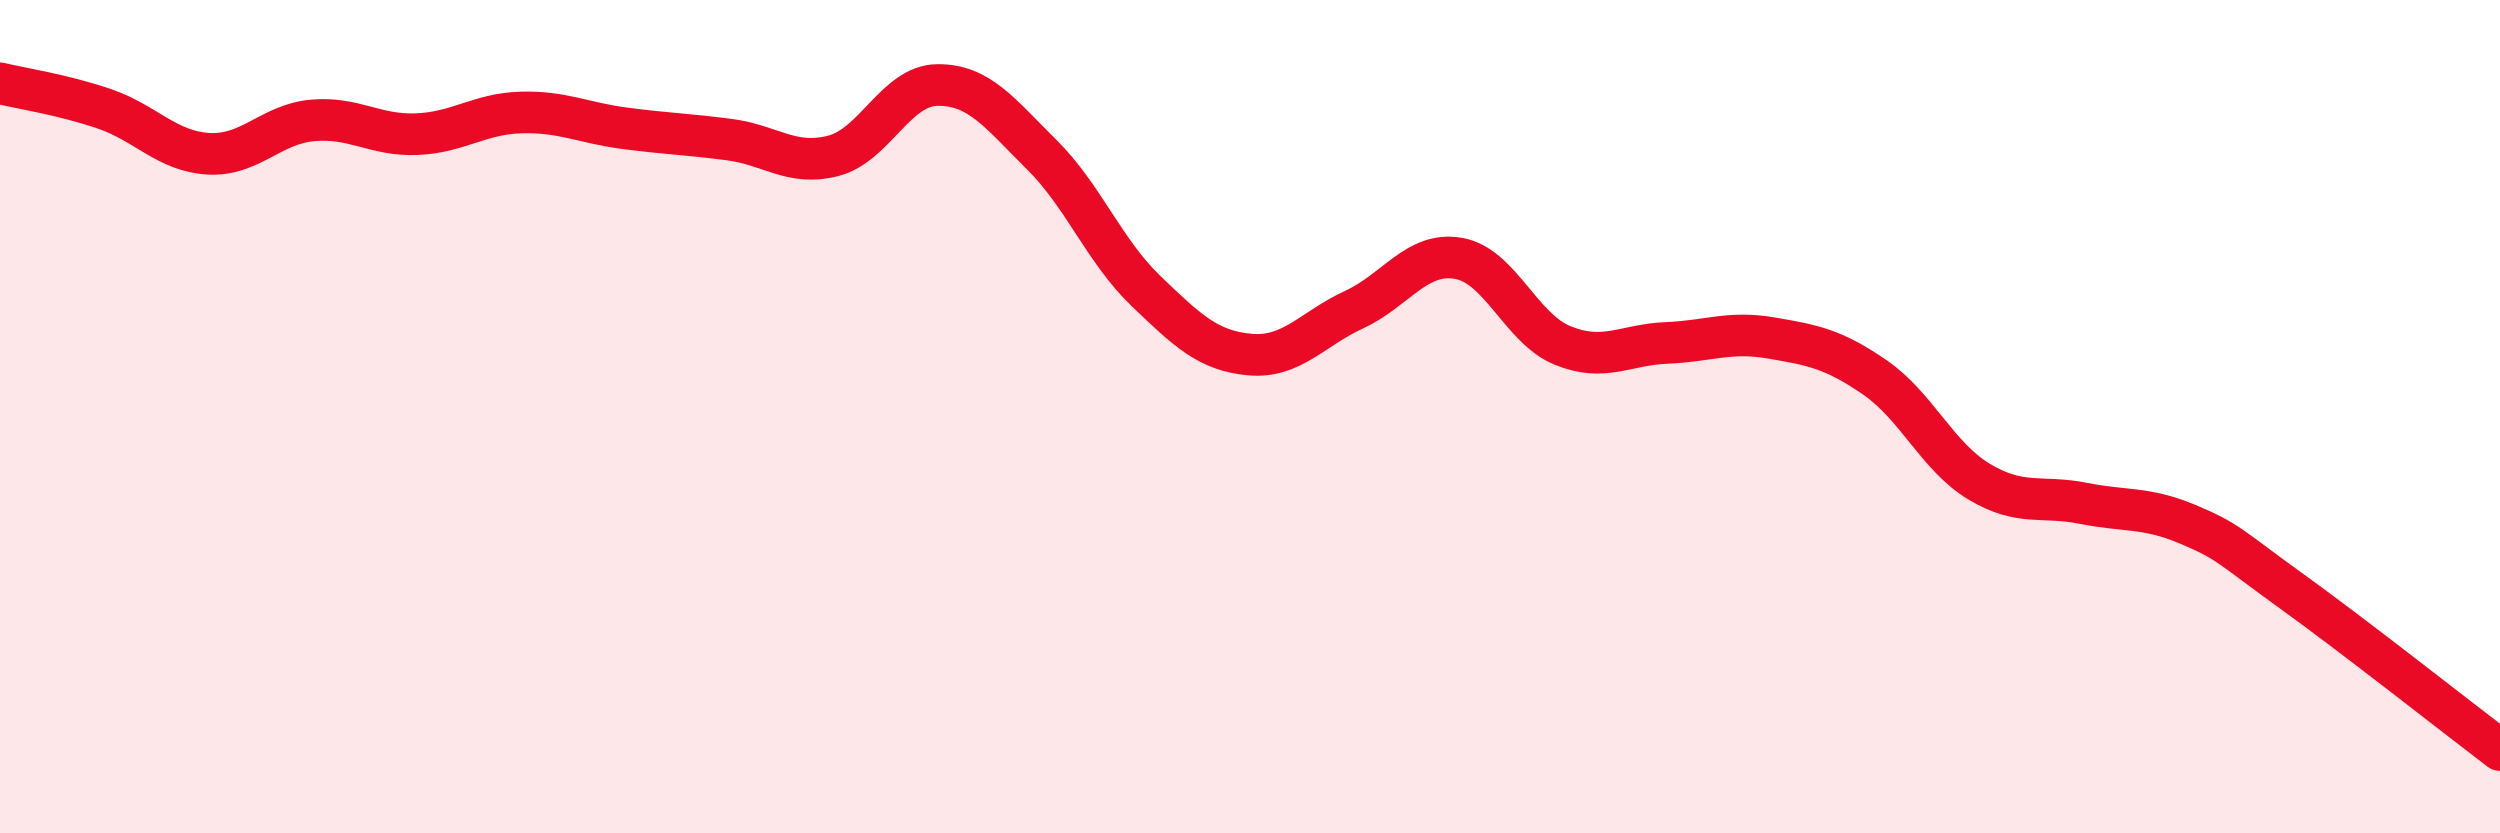 
    <svg width="60" height="20" viewBox="0 0 60 20" xmlns="http://www.w3.org/2000/svg">
      <path
        d="M 0,2 C 0.5,2.12 1.5,2.27 2.5,2.61 C 3.5,2.95 4,3.63 5,3.69 C 6,3.75 6.5,2.98 7.5,2.89 C 8.5,2.8 9,3.26 10,3.22 C 11,3.18 11.5,2.73 12.5,2.7 C 13.5,2.67 14,2.95 15,3.08 C 16,3.21 16.5,3.22 17.5,3.35 C 18.5,3.48 19,4 20,3.74 C 21,3.48 21.5,2.05 22.5,2.04 C 23.5,2.03 24,2.72 25,3.71 C 26,4.7 26.5,6.02 27.5,6.98 C 28.5,7.94 29,8.42 30,8.51 C 31,8.6 31.5,7.89 32.5,7.43 C 33.5,6.97 34,6.03 35,6.2 C 36,6.37 36.5,7.88 37.5,8.29 C 38.5,8.7 39,8.27 40,8.23 C 41,8.19 41.5,7.94 42.5,8.11 C 43.5,8.28 44,8.37 45,9.06 C 46,9.75 46.5,10.96 47.5,11.56 C 48.5,12.16 49,11.88 50,12.08 C 51,12.28 51.5,12.16 52.5,12.58 C 53.5,13 53.5,13.11 55,14.19 C 56.5,15.27 59,17.24 60,18L60 20L0 20Z"
        fill="#EB0A25"
        opacity="0.1"
        stroke-linecap="round"
        stroke-linejoin="round"
      />
      <path
        d="M 0,2 C 0.5,2.12 1.5,2.27 2.5,2.61 C 3.5,2.95 4,3.63 5,3.69 C 6,3.75 6.5,2.98 7.5,2.89 C 8.5,2.8 9,3.26 10,3.22 C 11,3.18 11.5,2.73 12.5,2.7 C 13.5,2.67 14,2.95 15,3.08 C 16,3.21 16.5,3.22 17.5,3.35 C 18.5,3.48 19,4 20,3.74 C 21,3.48 21.5,2.05 22.5,2.04 C 23.5,2.03 24,2.72 25,3.71 C 26,4.7 26.5,6.02 27.5,6.98 C 28.5,7.94 29,8.42 30,8.51 C 31,8.6 31.5,7.89 32.5,7.43 C 33.5,6.97 34,6.03 35,6.2 C 36,6.37 36.5,7.88 37.5,8.29 C 38.5,8.7 39,8.27 40,8.23 C 41,8.19 41.5,7.94 42.5,8.11 C 43.5,8.28 44,8.37 45,9.06 C 46,9.75 46.5,10.96 47.5,11.56 C 48.5,12.16 49,11.88 50,12.08 C 51,12.28 51.5,12.16 52.5,12.58 C 53.5,13 53.5,13.11 55,14.19 C 56.5,15.27 59,17.24 60,18"
        stroke="#EB0A25"
        stroke-width="1"
        fill="none"
        stroke-linecap="round"
        stroke-linejoin="round"
      />
    </svg>
  